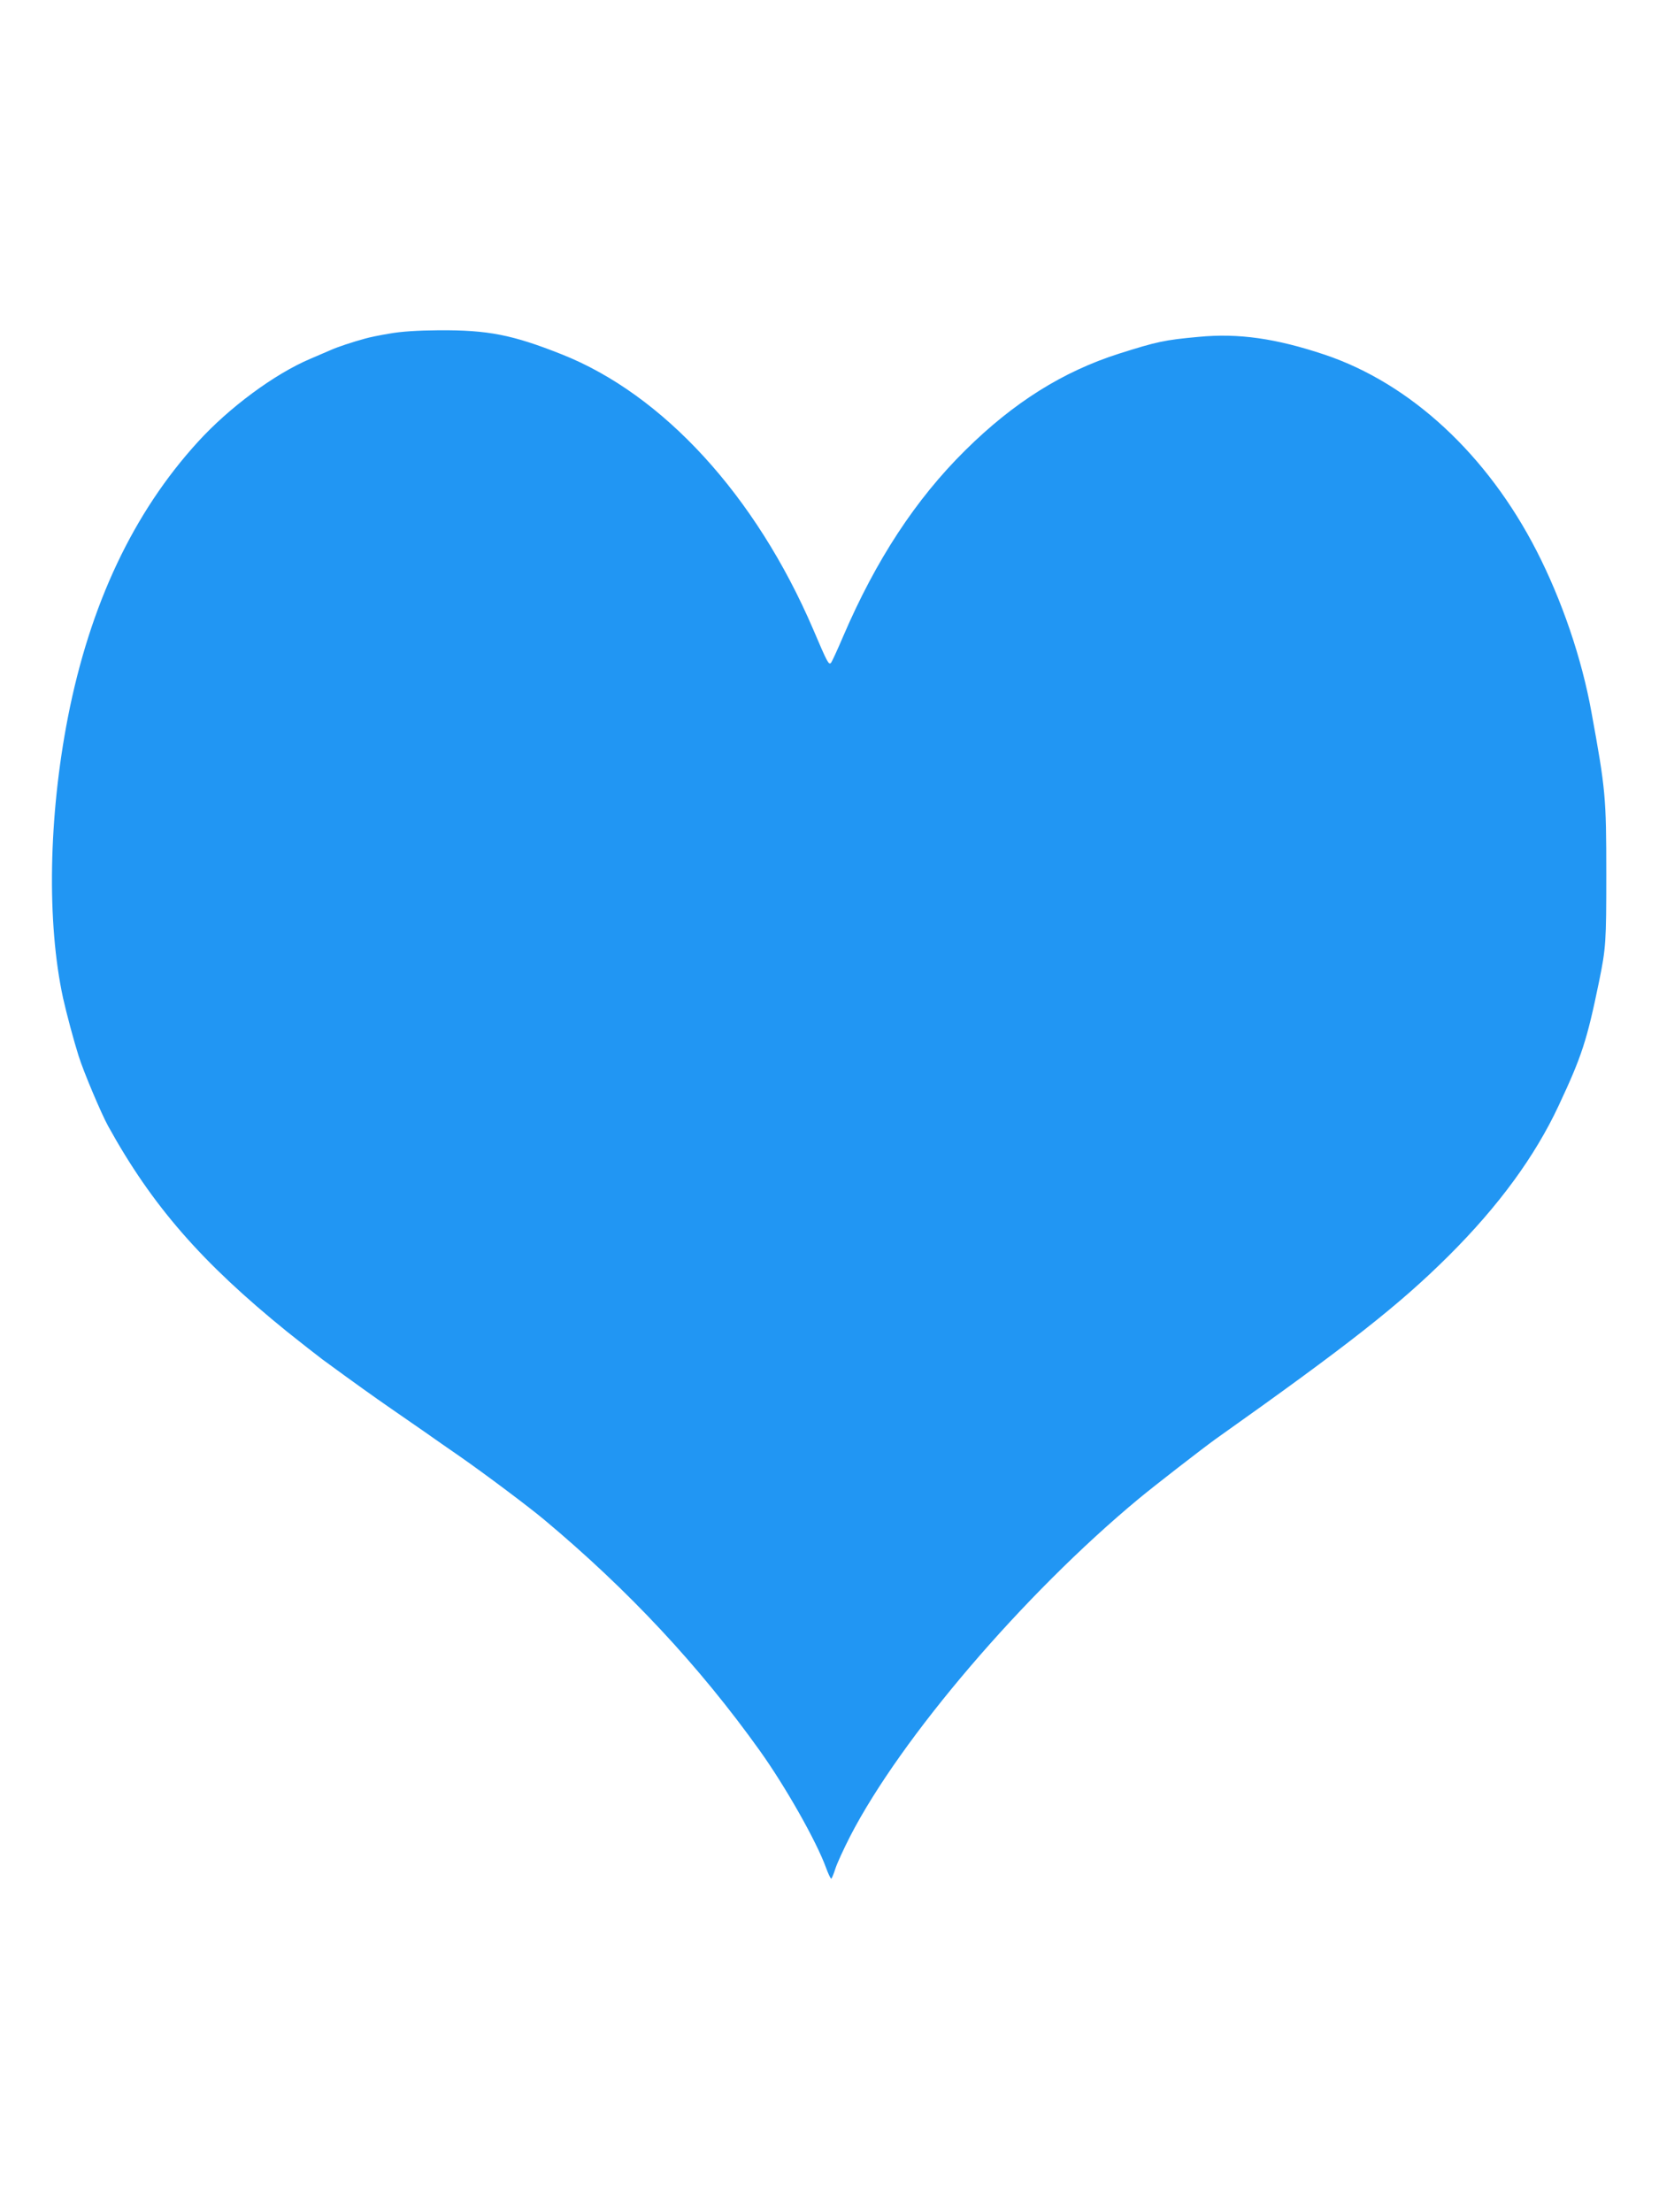 <?xml version="1.0" standalone="no"?>
<!DOCTYPE svg PUBLIC "-//W3C//DTD SVG 20010904//EN"
 "http://www.w3.org/TR/2001/REC-SVG-20010904/DTD/svg10.dtd">
<svg version="1.0" xmlns="http://www.w3.org/2000/svg"
 width="960pt" height="1280pt" viewBox="0 0 960 1280"
 preserveAspectRatio="xMidYMid meet">
<g transform="translate(0,1280) scale(0.1,-0.1)"
fill="#2196f3" stroke="none">
<path d="M2255 10870 c-55 -9 -119 -22 -142 -29 -74 -20 -163 -50 -196 -65
-18 -8 -72 -31 -121 -52 -206 -87 -469 -281 -651 -481 -374 -410 -624 -940
-752 -1593 -112 -575 -123 -1187 -28 -1625 20 -90 63 -250 90 -335 28 -90 132
-336 171 -406 254 -460 541 -789 1035 -1189 75 -60 167 -132 204 -160 184
-135 309 -224 396 -284 52 -36 140 -97 195 -135 54 -38 148 -104 208 -145 146
-102 394 -288 485 -364 488 -408 898 -847 1248 -1337 150 -210 328 -525 383
-677 13 -35 26 -63 30 -63 3 0 14 26 24 58 10 31 49 116 86 188 293 568 1003
1399 1668 1951 94 78 368 290 444 345 773 548 1067 779 1353 1064 287 286 497
573 634 866 135 288 164 378 234 718 40 195 42 231 42 620 0 449 -4 491 -86
940 -56 311 -171 647 -317 932 -286 558 -730 969 -1227 1136 -282 94 -497 125
-728 103 -199 -18 -243 -28 -461 -97 -326 -104 -610 -282 -891 -560 -287 -284
-516 -634 -705 -1074 -34 -80 -66 -149 -71 -155 -14 -13 -20 -2 -104 195 -332
773 -867 1357 -1455 1590 -285 113 -426 141 -712 139 -123 -1 -216 -7 -283
-19z"/>
</g>
</svg>
